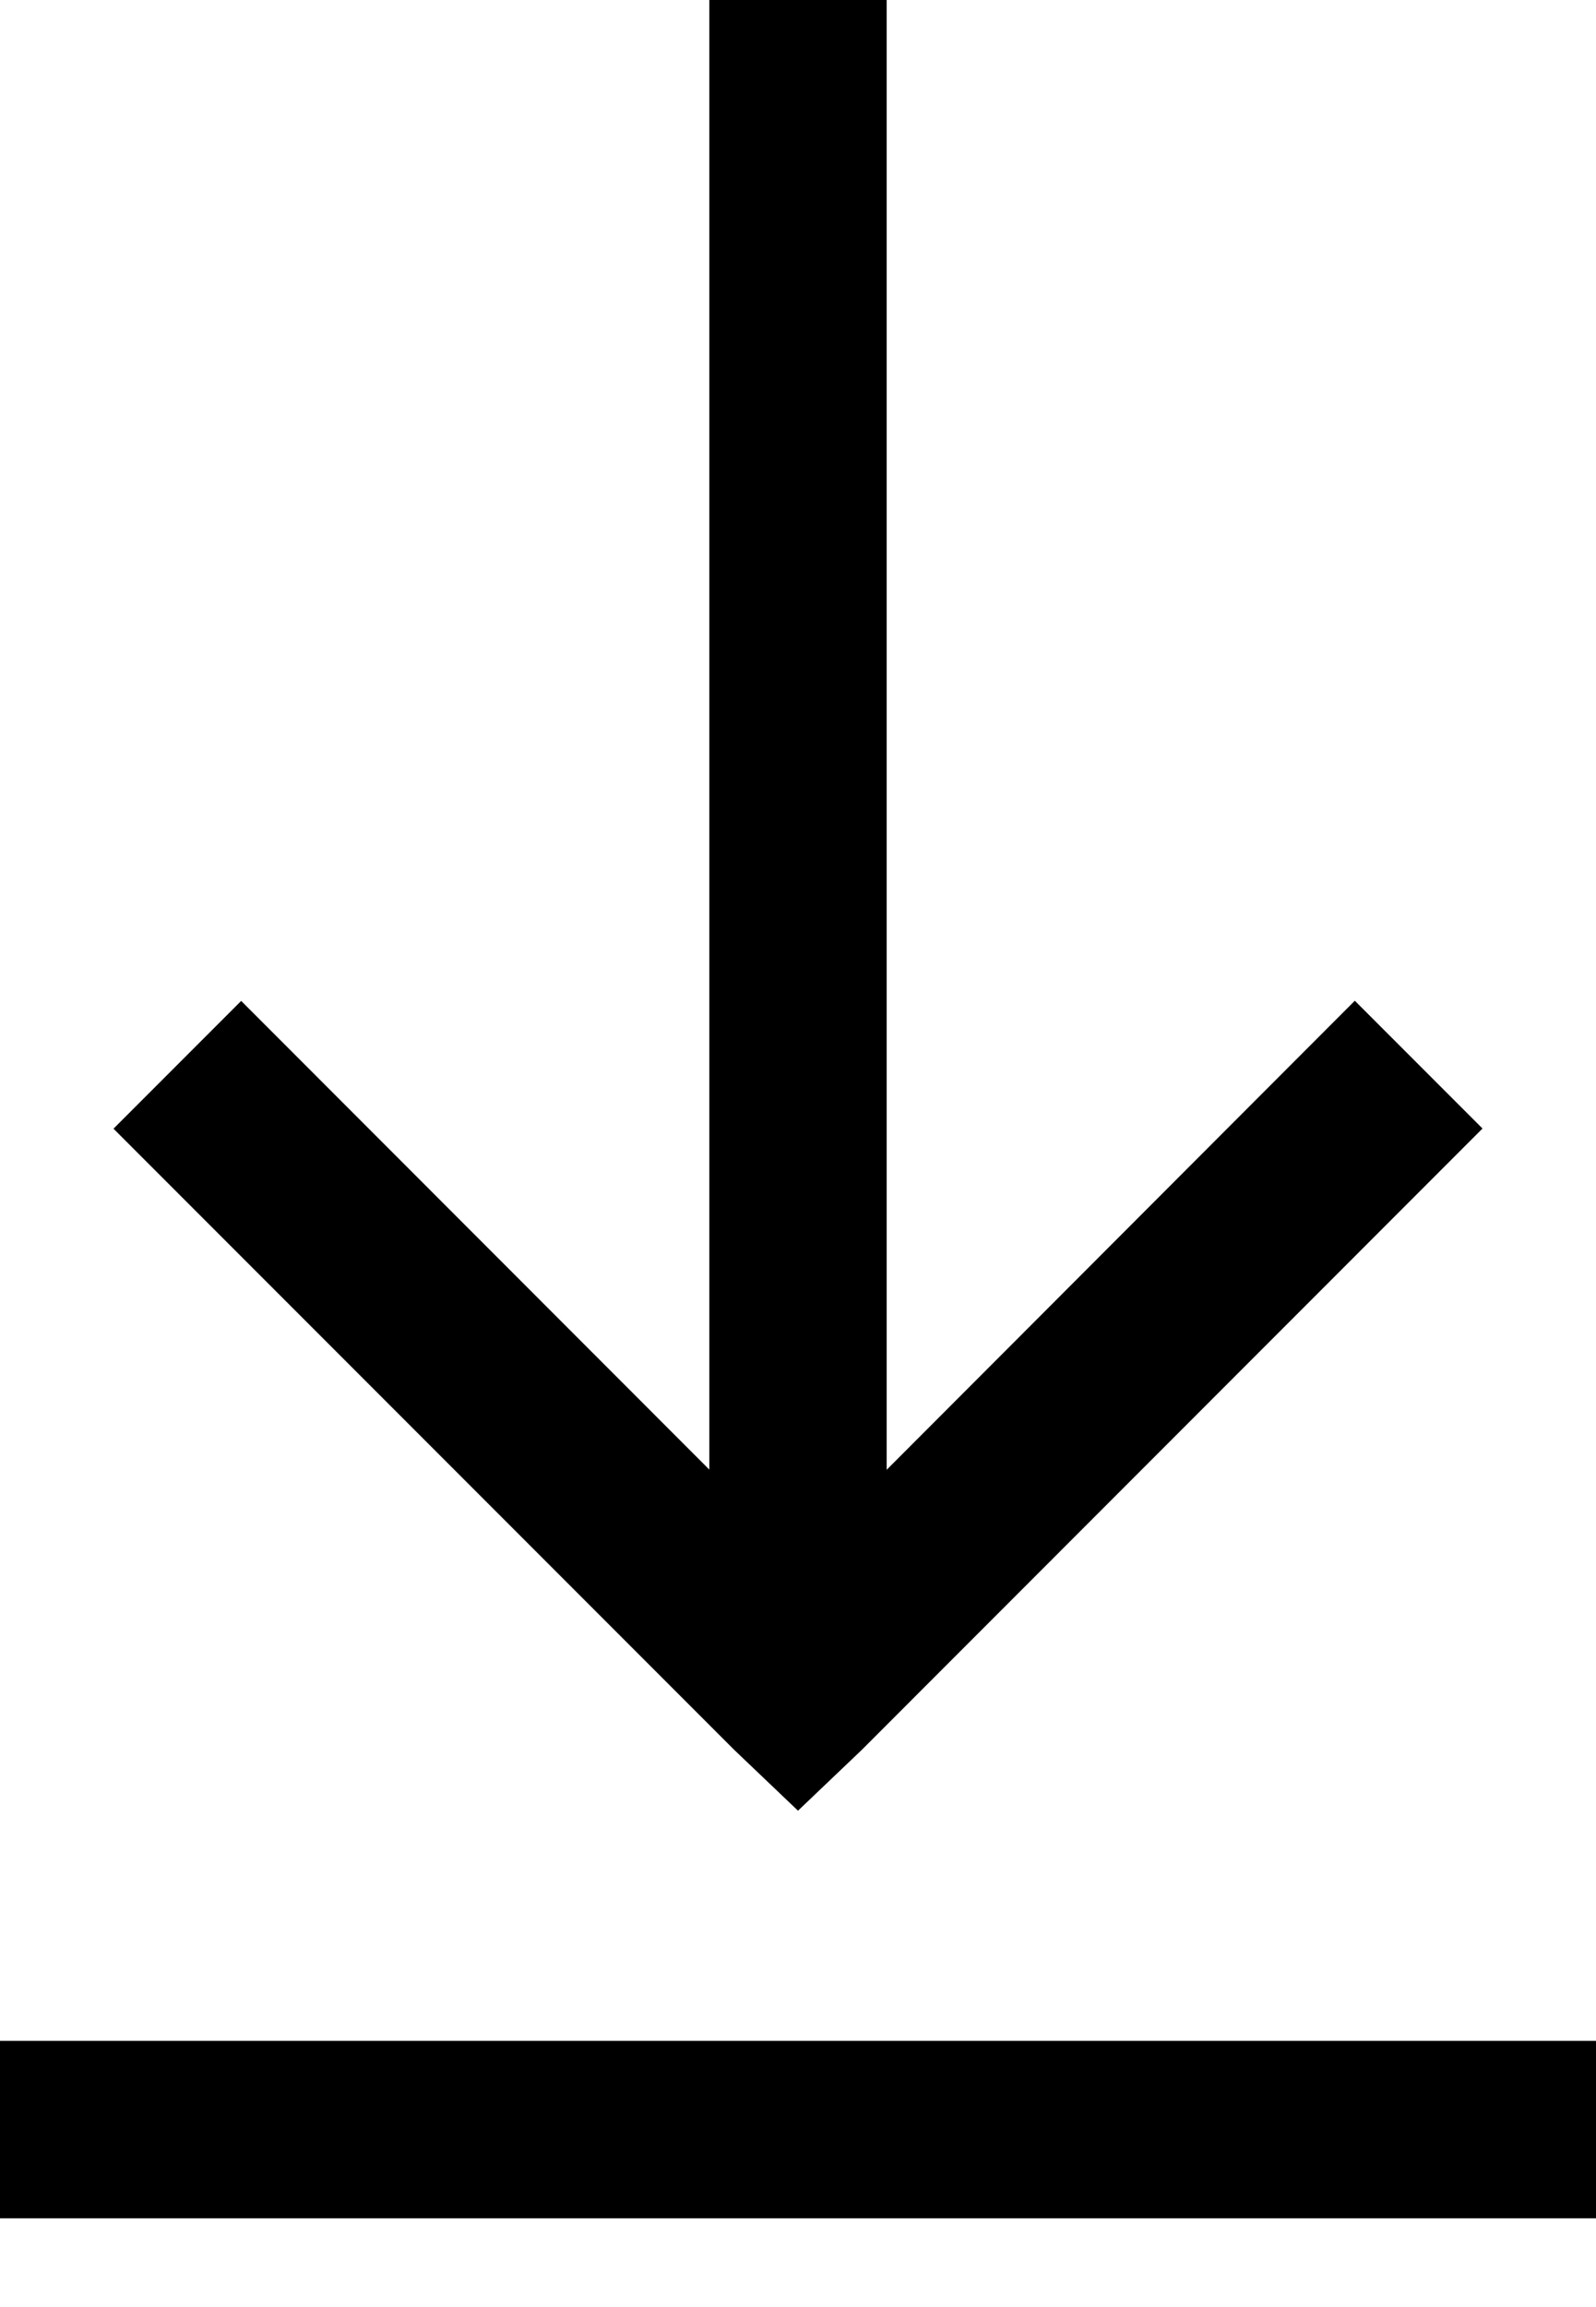 <svg width="9" height="13" viewBox="0 0 9 13" fill="none" xmlns="http://www.w3.org/2000/svg">
<path d="M4 0V8.281L1.36 5.64L0.64 6.36L4.14 9.86L4.5 10.203L4.86 9.86L8.36 6.359L7.64 5.639L5 8.282V0H4ZM0 11.5V12.5H9V11.5H0Z" fill="black"/>
</svg>
